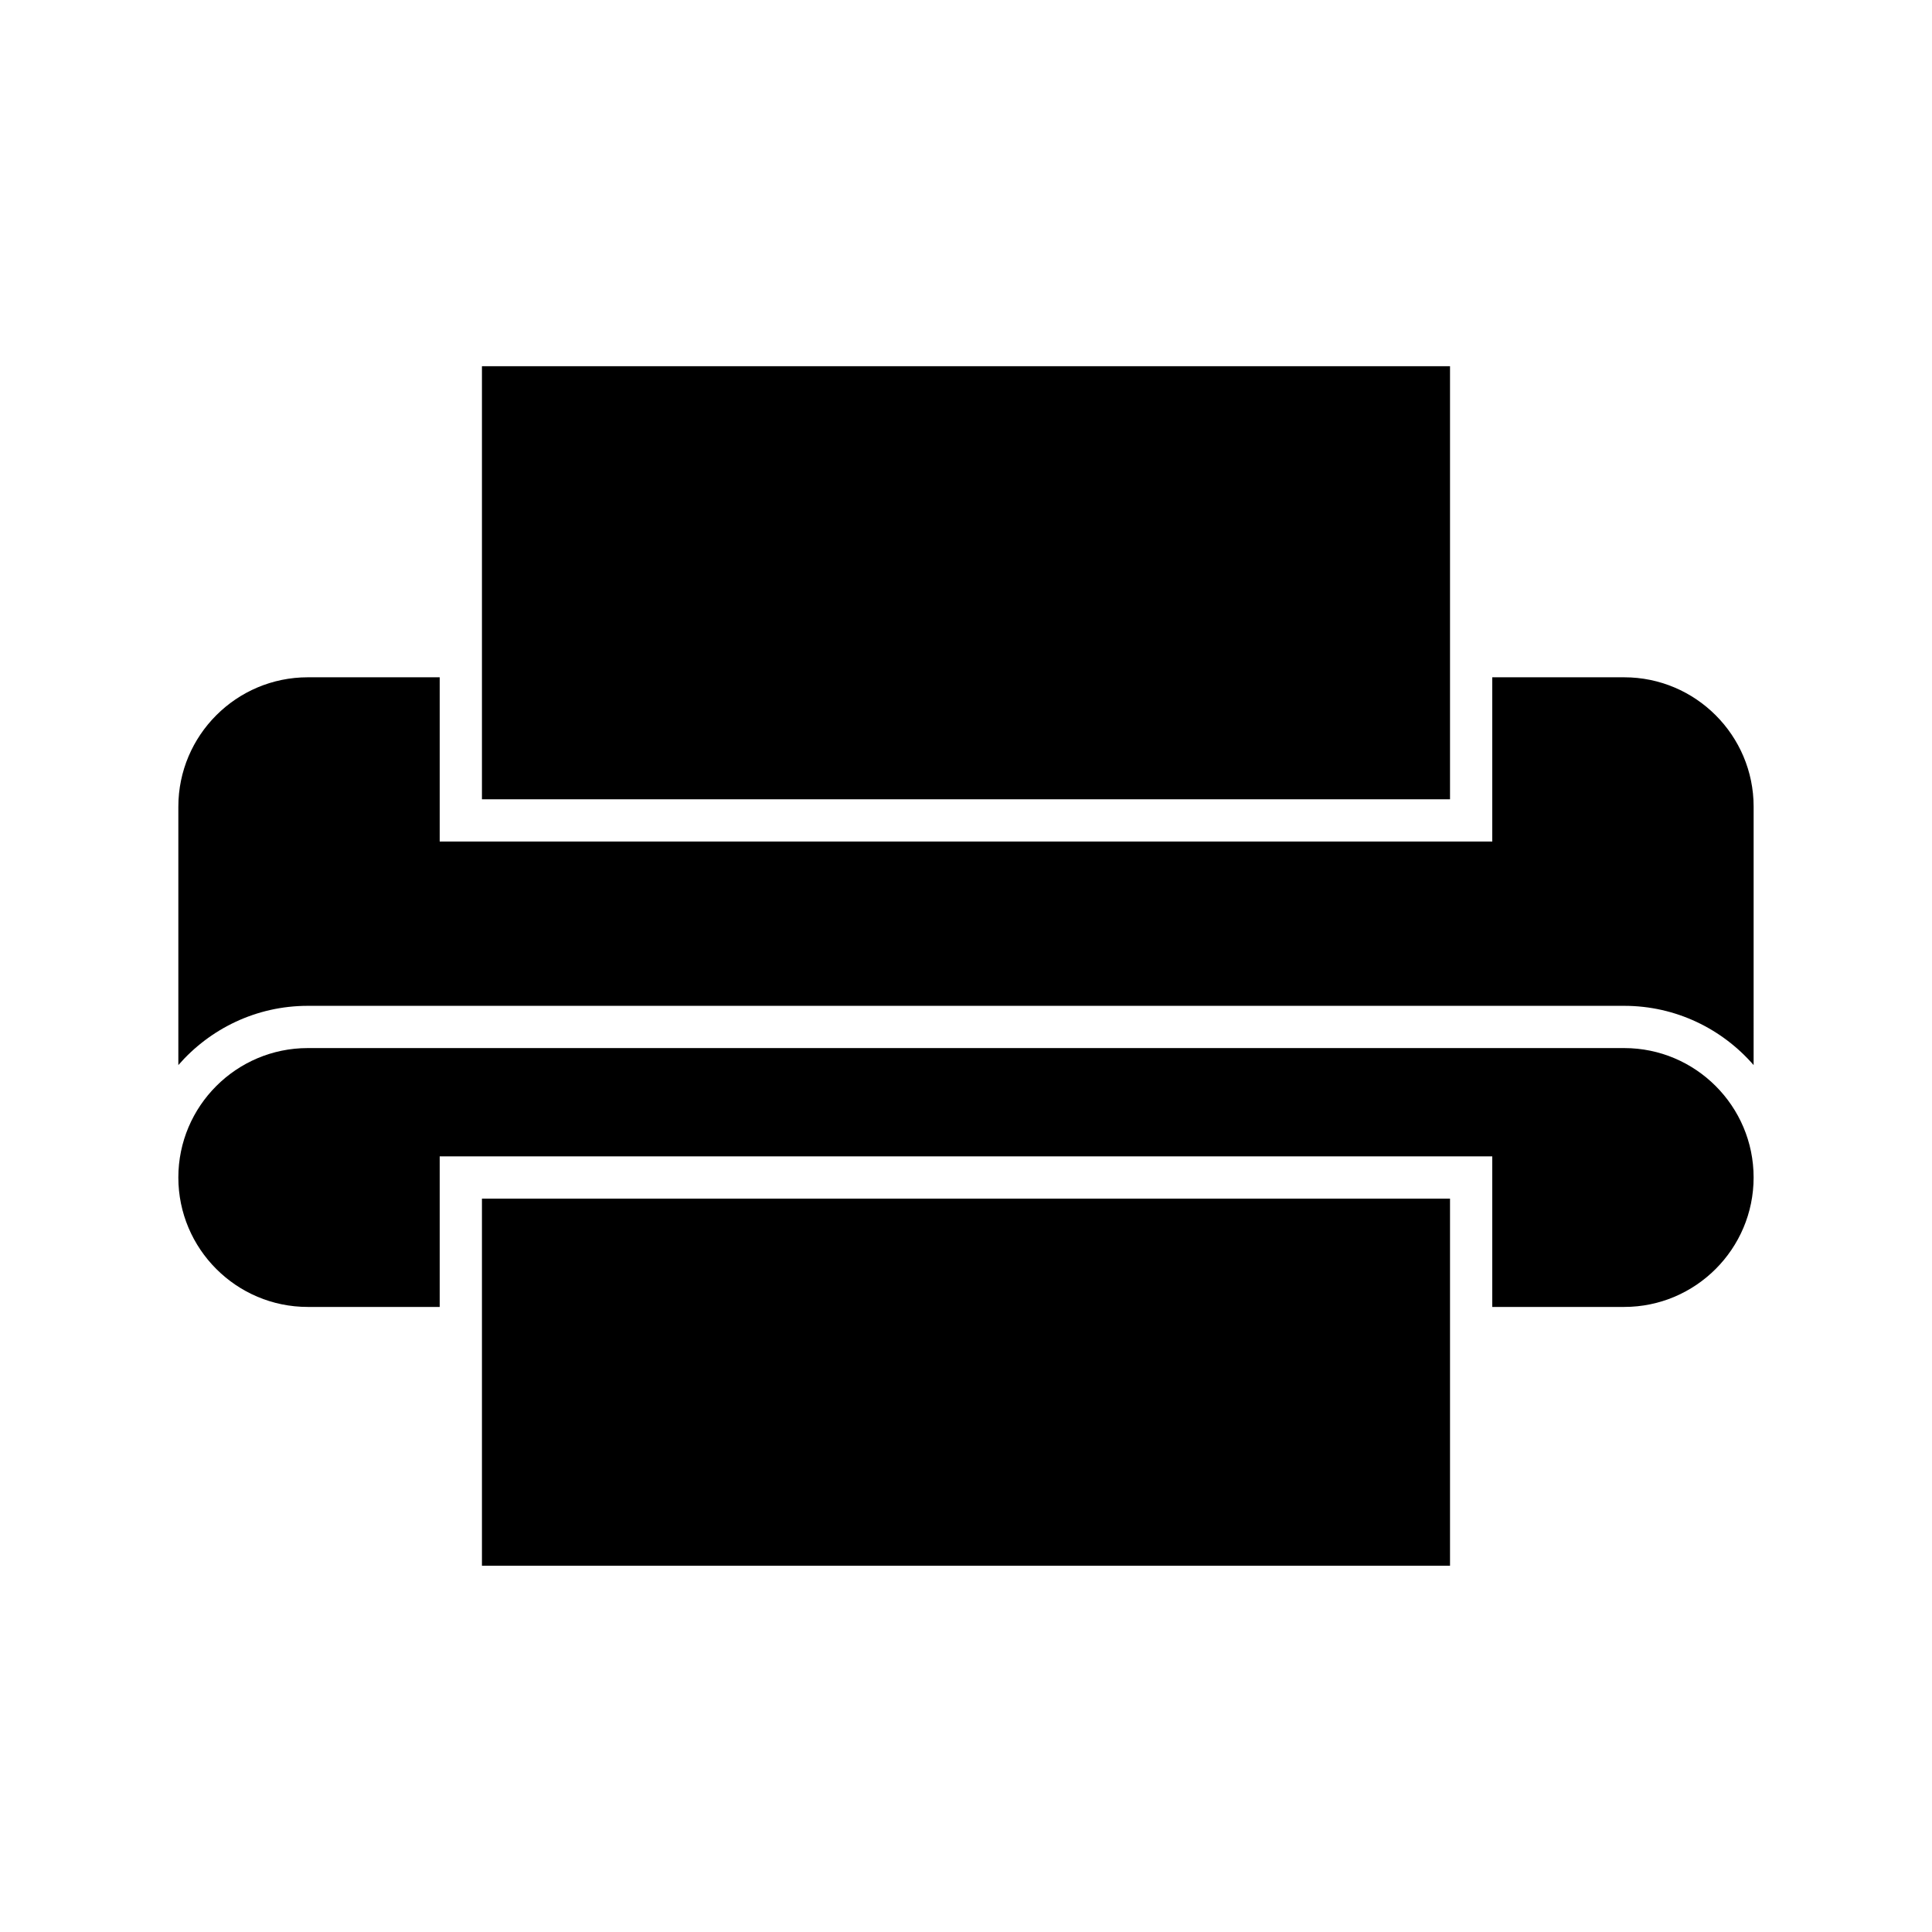 <?xml version="1.0" encoding="UTF-8"?>
<!-- Uploaded to: SVG Repo, www.svgrepo.com, Generator: SVG Repo Mixer Tools -->
<svg fill="#000000" width="800px" height="800px" version="1.1" viewBox="144 144 512 512" xmlns="http://www.w3.org/2000/svg">
 <g>
  <path d="m271.72 241.05h256.55v114.77h-256.55z"/>
  <path d="m271.72 461.65h256.55v97.289h-256.55z"/>
  <path d="m574.43 421.75h-348.87c-18.91 0-34.297 15.387-34.297 34.297 0 18.914 15.387 34.305 34.297 34.305h34.965v-39.902h278.94v39.902h34.965c18.91 0 34.297-15.387 34.297-34.305 0.004-18.906-15.387-34.297-34.297-34.297z"/>
  <path d="m574.43 323.49h-34.965v43.527h-278.94v-43.527h-34.965c-18.91 0-34.297 15.387-34.297 34.297v68.469c8.348-9.594 20.609-15.699 34.297-15.699h348.87c13.688 0 25.953 6.102 34.297 15.699l0.004-68.469c0-18.91-15.391-34.297-34.301-34.297z"/>
 </g>
</svg>